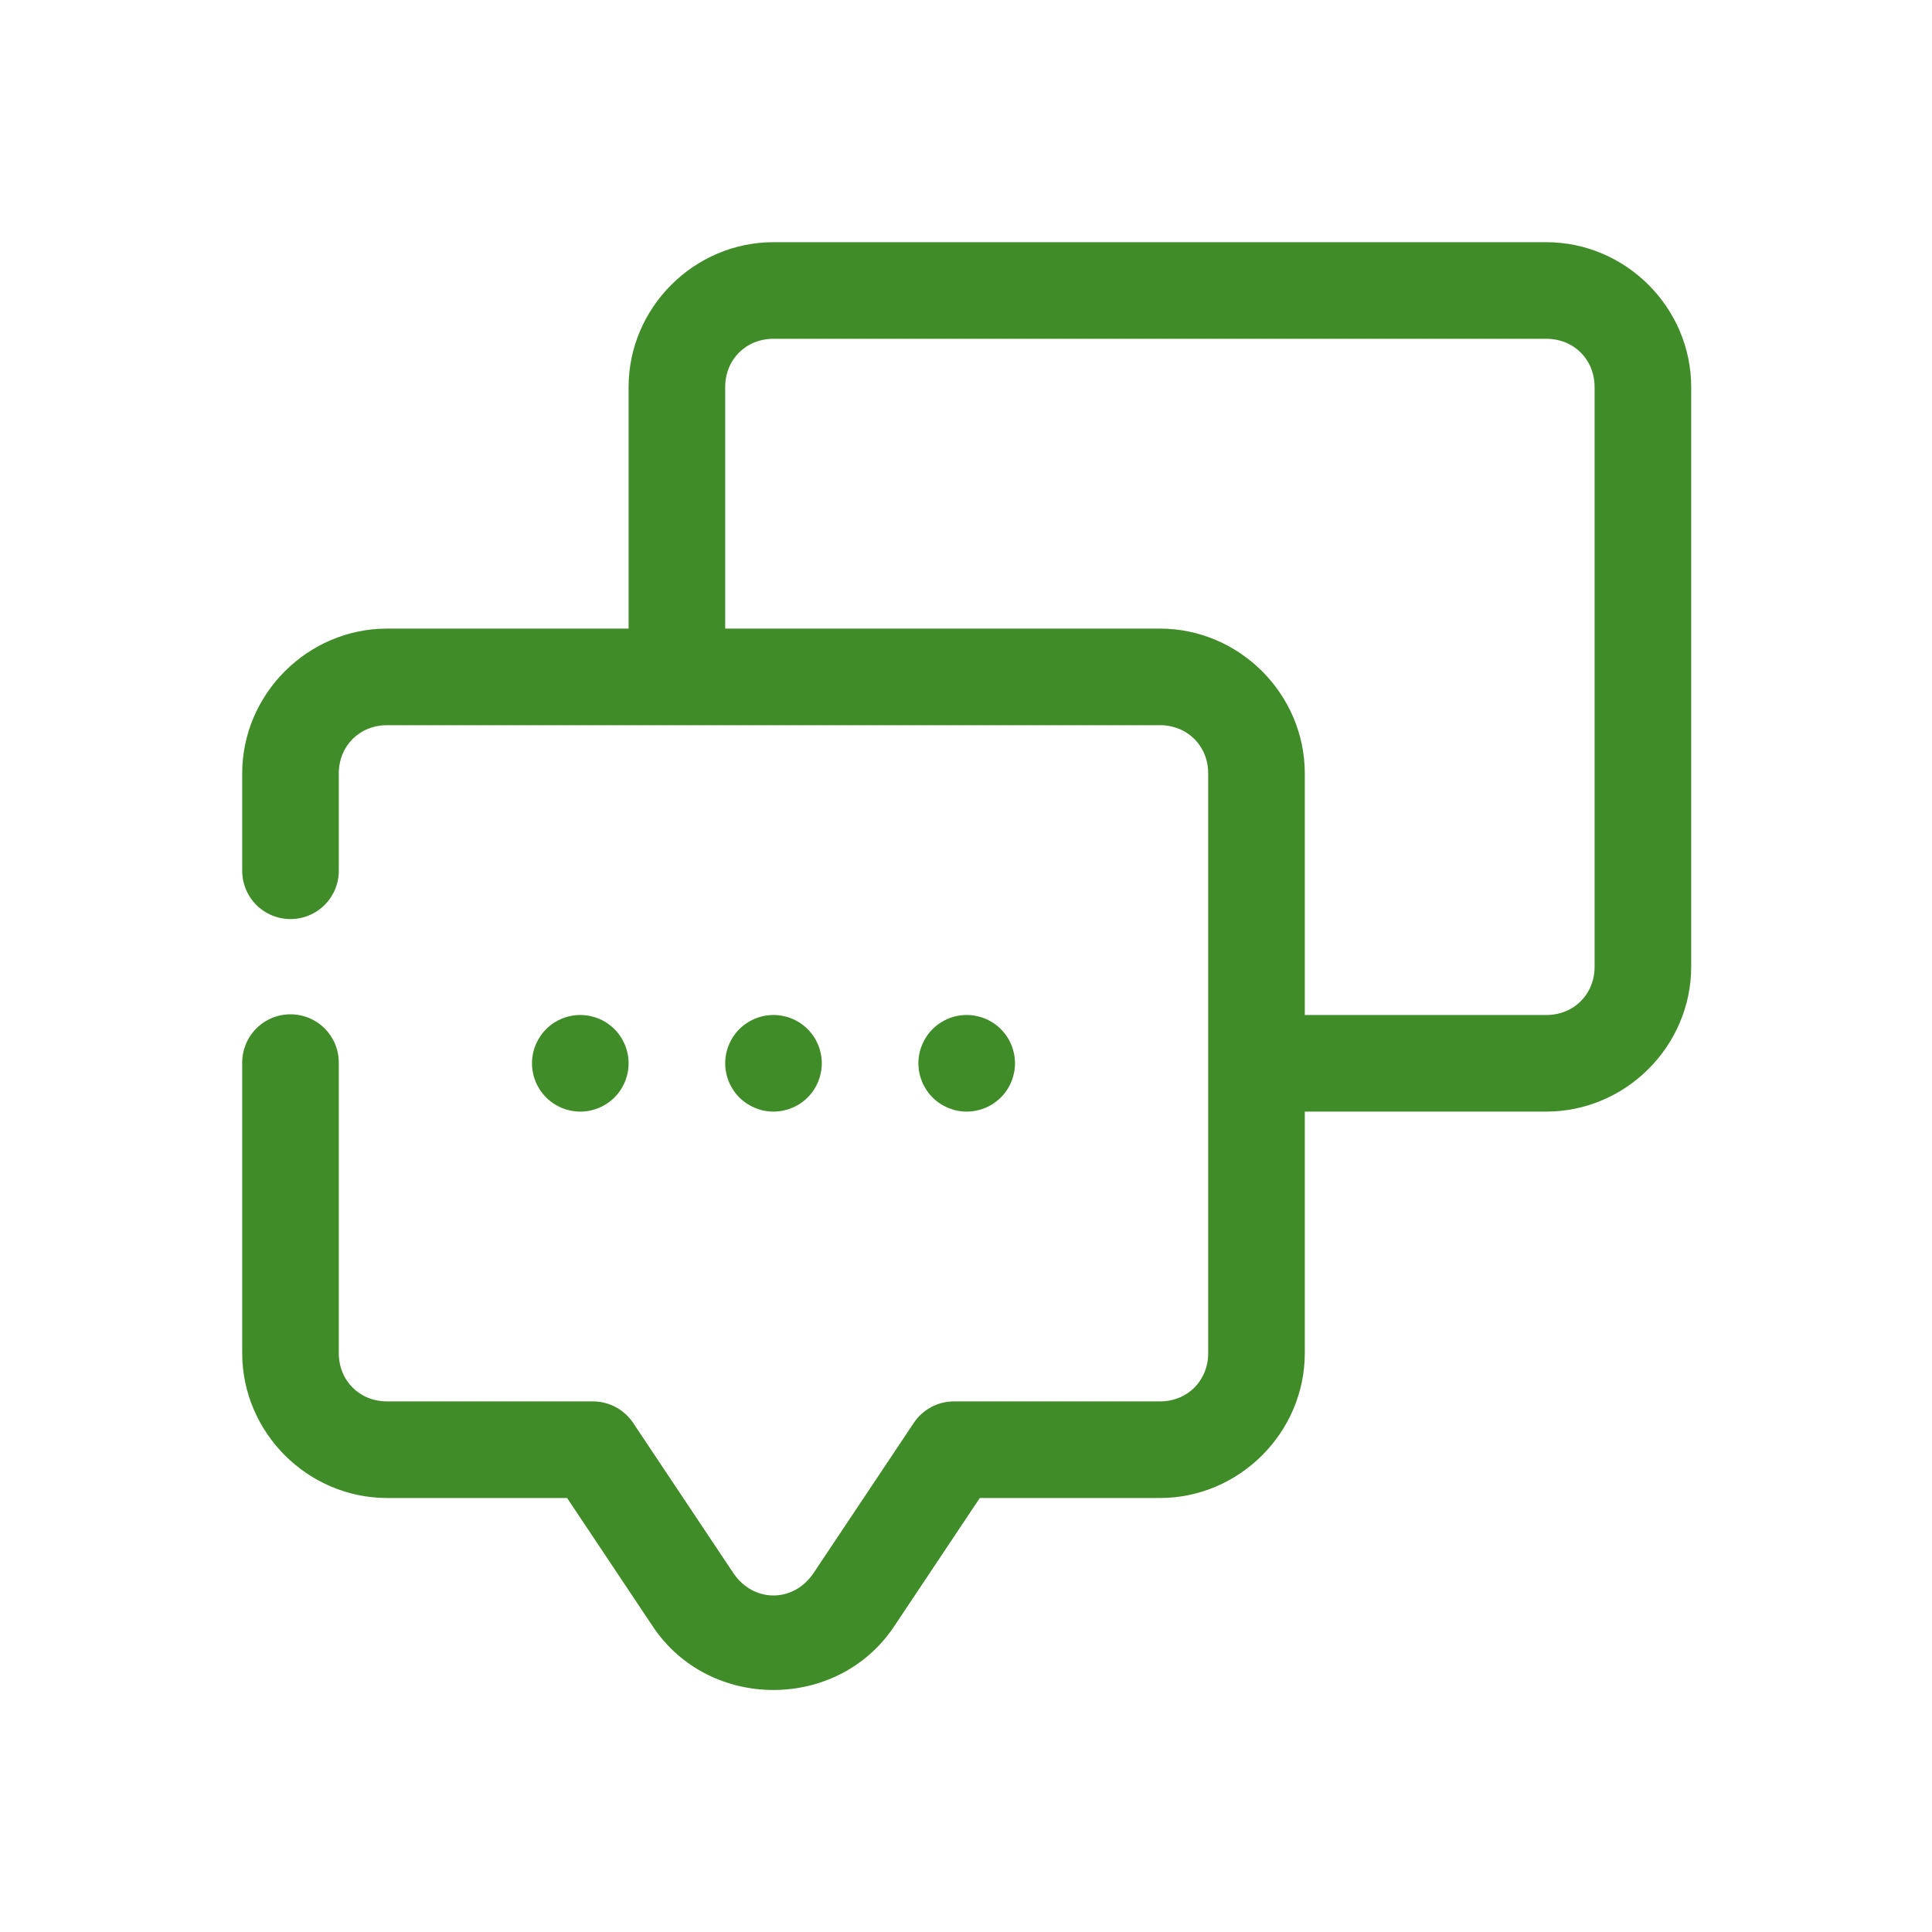<svg width="72" height="72" viewBox="0 0 72 72" fill="none" xmlns="http://www.w3.org/2000/svg">
                                            <path fill-rule="evenodd" clip-rule="evenodd" d="M28.826 9.026C25.866 9.026 23.426 11.465 23.426 14.426V23.426H14.426C11.466 23.426 9.026 25.865 9.026 28.826V32.426C9.019 32.907 9.206 33.372 9.544 33.715C9.883 34.058 10.344 34.251 10.826 34.251C11.308 34.251 11.769 34.058 12.108 33.715C12.446 33.372 12.633 32.907 12.626 32.426V28.826C12.626 27.798 13.398 27.026 14.426 27.026H43.226C44.254 27.026 45.026 27.798 45.026 28.826V50.426C45.026 51.454 44.254 52.226 43.226 52.226H35.551C34.95 52.226 34.388 52.527 34.054 53.027L30.323 58.617C29.576 59.739 28.072 59.739 27.325 58.617L23.595 53.027C23.261 52.527 22.699 52.226 22.097 52.226H14.426C13.398 52.226 12.626 51.454 12.626 50.426V39.626C12.633 39.144 12.446 38.68 12.108 38.336C11.769 37.993 11.308 37.8 10.826 37.8C10.344 37.8 9.883 37.993 9.544 38.336C9.206 38.68 9.019 39.144 9.026 39.626V50.426C9.026 53.386 11.466 55.826 14.426 55.826H21.134L24.329 60.614C26.432 63.77 31.216 63.77 33.319 60.614L36.514 55.826H43.226C46.186 55.826 48.626 53.386 48.626 50.426V41.426H57.626C60.586 41.426 63.026 38.986 63.026 36.026V14.426C63.026 11.465 60.586 9.026 57.626 9.026H28.826ZM28.826 12.626H57.626C58.654 12.626 59.426 13.398 59.426 14.426V36.026C59.426 37.054 58.654 37.826 57.626 37.826H48.626V28.826C48.626 25.865 46.186 23.426 43.226 23.426H27.026V14.426C27.026 13.398 27.798 12.626 28.826 12.626ZM21.626 37.826C21.149 37.826 20.691 38.015 20.353 38.353C20.016 38.69 19.826 39.148 19.826 39.626C19.826 40.103 20.016 40.561 20.353 40.899C20.691 41.236 21.149 41.426 21.626 41.426C22.103 41.426 22.561 41.236 22.899 40.899C23.236 40.561 23.426 40.103 23.426 39.626C23.426 39.148 23.236 38.69 22.899 38.353C22.561 38.015 22.103 37.826 21.626 37.826ZM28.826 37.826C28.349 37.826 27.891 38.015 27.553 38.353C27.216 38.69 27.026 39.148 27.026 39.626C27.026 40.103 27.216 40.561 27.553 40.899C27.891 41.236 28.349 41.426 28.826 41.426C29.303 41.426 29.761 41.236 30.099 40.899C30.436 40.561 30.626 40.103 30.626 39.626C30.626 39.148 30.436 38.69 30.099 38.353C29.761 38.015 29.303 37.826 28.826 37.826ZM36.026 37.826C35.549 37.826 35.091 38.015 34.753 38.353C34.416 38.69 34.226 39.148 34.226 39.626C34.226 40.103 34.416 40.561 34.753 40.899C35.091 41.236 35.549 41.426 36.026 41.426C36.503 41.426 36.961 41.236 37.299 40.899C37.636 40.561 37.826 40.103 37.826 39.626C37.826 39.148 37.636 38.69 37.299 38.353C36.961 38.015 36.503 37.826 36.026 37.826Z" fill="#408C28"></path>
                                        </svg>